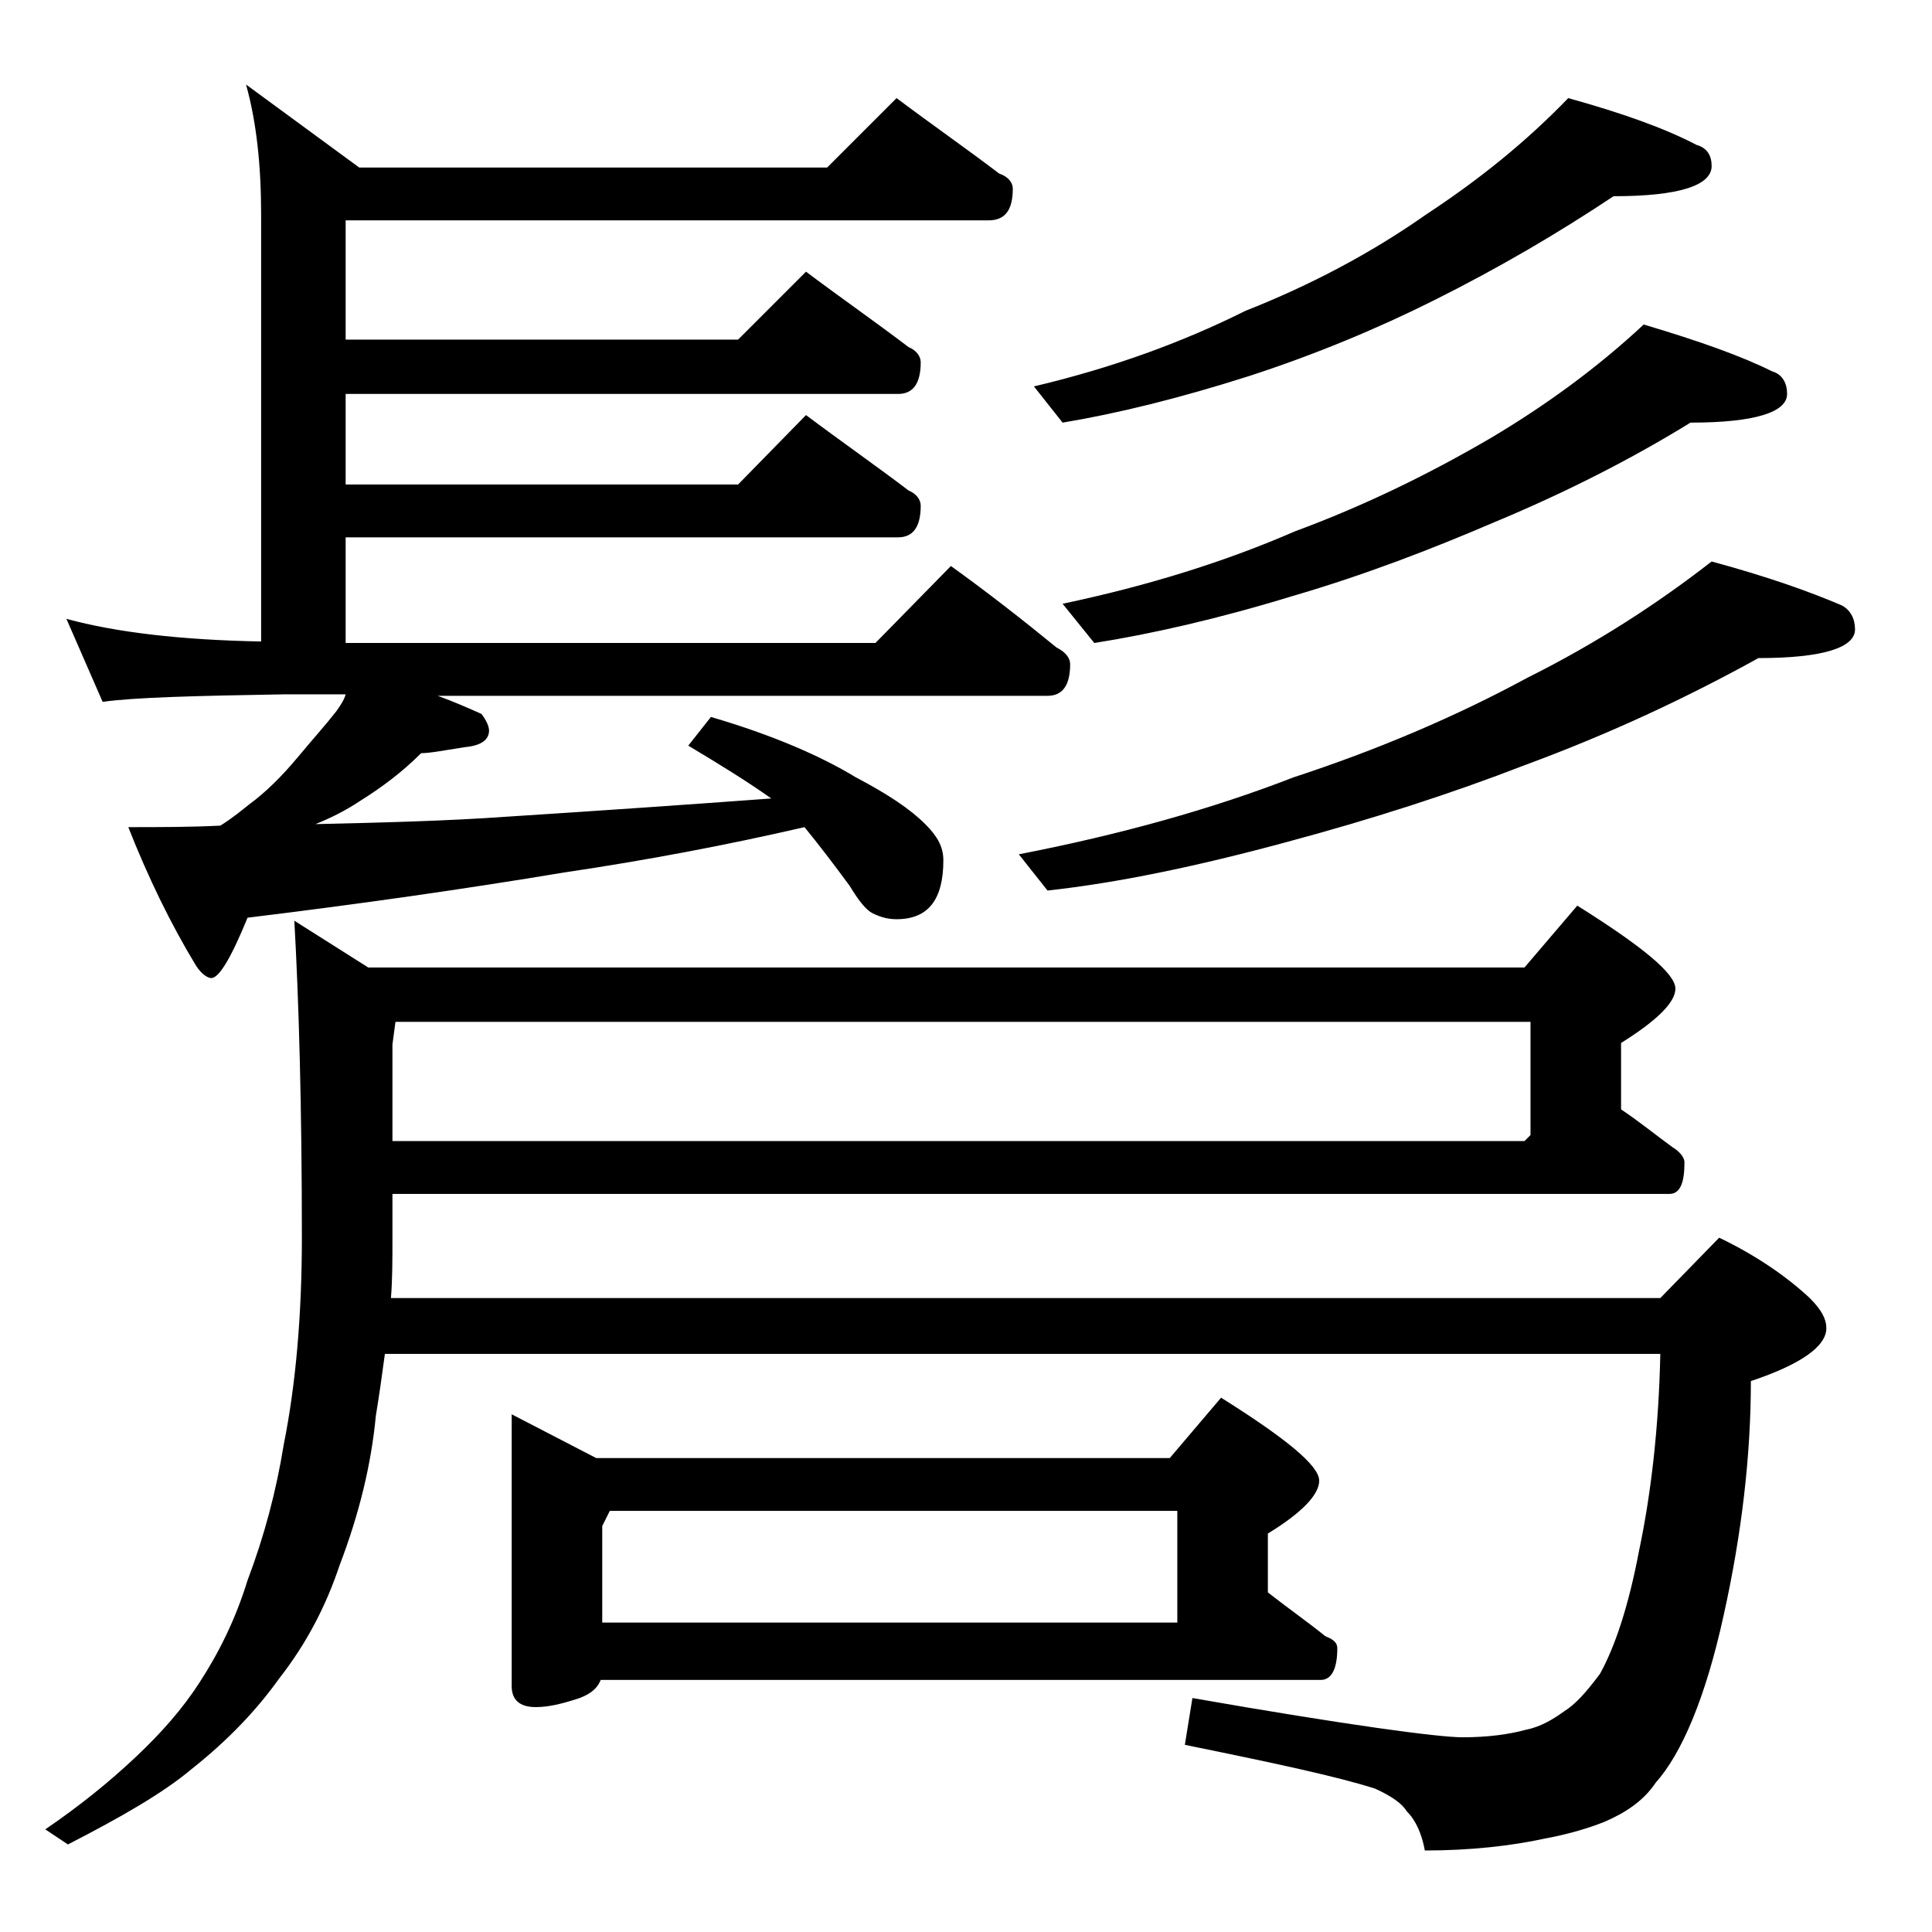 <?xml version="1.0" encoding="utf-8"?>
<!-- Generator: Adobe Illustrator 18.0.0, SVG Export Plug-In . SVG Version: 6.00 Build 0)  -->
<!DOCTYPE svg PUBLIC "-//W3C//DTD SVG 1.1//EN" "http://www.w3.org/Graphics/SVG/1.1/DTD/svg11.dtd">
<svg version="1.1" id="Layer_1" xmlns="http://www.w3.org/2000/svg" xmlns:xlink="http://www.w3.org/1999/xlink" x="0px" y="0px"
	 viewBox="0 0 128 128" enable-background="new 0 0 128 128" xml:space="preserve">
<path d="M26,79.2V82c0,1.5,0,2.8-0.1,4H110l3.9-4c2.5,1.2,4.5,2.6,6,4c0.8,0.8,1.1,1.4,1.1,2c0,1.2-1.7,2.4-5,3.5
	c0,4.9-0.6,10.1-1.8,15.5c-1.2,5.5-2.8,9.2-4.5,11.1c-0.8,1.2-2,2-3.4,2.6c-1,0.4-2.3,0.8-3.9,1.1c-2.3,0.5-5,0.8-8,0.8
	c-0.2-1.1-0.6-2-1.2-2.6c-0.3-0.5-1-1-2.1-1.5c-2.5-0.8-6.7-1.7-12.6-2.9l0.5-3.1c10.3,1.8,16.3,2.6,17.9,2.6c1.7,0,3.1-0.2,4.2-0.5
	c1-0.2,1.8-0.7,2.5-1.2c0.8-0.5,1.5-1.3,2.4-2.5c1-1.8,1.9-4.5,2.6-8.2c0.8-3.8,1.3-8.2,1.4-13H25.5c-0.2,1.5-0.4,2.9-0.6,4.1
	c-0.3,3.2-1.1,6.5-2.4,9.9c-0.9,2.7-2.2,5.2-4,7.5c-1.5,2.1-3.4,4.1-5.8,6c-1.9,1.6-4.7,3.2-8.2,5l-1.5-1c2.2-1.5,4.2-3.1,6-4.8
	c1.7-1.6,3.1-3.2,4.2-4.9c1.3-2,2.4-4.2,3.2-6.8c1.1-2.9,1.9-5.9,2.4-9C19.6,91.7,20,87.1,20,82c0-8.7-0.2-15.7-0.5-21l4.9,3.1H101
	l3.5-4.1c4.3,2.7,6.5,4.5,6.5,5.5c0,0.9-1.2,2.1-3.6,3.6v4.4c1.2,0.8,2.3,1.7,3.4,2.5c0.5,0.3,0.8,0.7,0.8,1c0,1.4-0.3,2.1-1,2.1H26
	z M59.4,6.5c2.4,1.8,4.7,3.4,6.8,5c0.6,0.2,0.9,0.6,0.9,1c0,1.4-0.5,2.1-1.6,2.1H22.9v7.9h26l4.5-4.5c2.4,1.8,4.7,3.4,6.8,5
	c0.5,0.2,0.8,0.6,0.8,1c0,1.4-0.5,2.1-1.5,2.1H22.9v6h26l4.5-4.6c2.4,1.8,4.7,3.4,6.8,5c0.5,0.2,0.8,0.6,0.8,1
	c0,1.4-0.5,2.1-1.5,2.1H22.9v7H58l5-5.1c2.5,1.8,4.8,3.6,7,5.4c0.6,0.3,0.9,0.7,0.9,1.1c0,1.4-0.5,2.1-1.5,2.1H29
	c1.1,0.4,2,0.8,2.9,1.2c0.3,0.4,0.5,0.8,0.5,1.1c0,0.6-0.5,1-1.6,1.1c-1.3,0.2-2.3,0.4-2.9,0.4c-1.2,1.2-2.5,2.2-4.1,3.2
	c-0.9,0.6-1.9,1.1-2.9,1.5c4.3-0.1,8.6-0.2,12.8-0.5c6.2-0.4,12-0.8,17.4-1.2c-1.7-1.2-3.5-2.3-5.5-3.5l1.5-1.9
	c4.1,1.2,7.3,2.6,9.6,4c2.1,1.1,3.6,2.1,4.6,3.1c0.8,0.8,1.2,1.5,1.2,2.4c0,2.6-1,3.9-3.1,3.9c-0.5,0-1-0.1-1.6-0.4
	c-0.4-0.2-0.9-0.8-1.5-1.8c-1.1-1.5-2.1-2.8-3-3.9c-5.2,1.2-10.5,2.2-15.9,3c-6.6,1.1-13.6,2.1-21,3c-1.1,2.7-1.9,4-2.4,4
	c-0.2,0-0.6-0.2-1-0.8c-1.7-2.8-3.2-5.9-4.5-9.2c2.1,0,4.1,0,6.1-0.1c0.8-0.5,1.4-1,1.9-1.4c1.1-0.8,2.2-1.9,3.2-3.1
	c1-1.2,1.9-2.2,2.6-3.1c0.2-0.3,0.5-0.7,0.6-1.1h-4c-5.9,0.1-10,0.2-12.1,0.5l-2.4-5.5c3.3,0.9,7.6,1.4,12.9,1.5V14.2
	c0-3.2-0.3-6.1-1-8.6l7.5,5.5h31L59.4,6.5z M26.2,67.7L26,69.2v6.4h75l0.4-0.4v-7.5H26.2z M33.9,93.7l5.6,2.9h38l3.4-4
	c4.3,2.7,6.5,4.5,6.5,5.5c0,0.9-1.1,2.1-3.4,3.5v3.9c1.4,1.1,2.7,2,3.8,2.9c0.5,0.2,0.8,0.4,0.8,0.8c0,1.4-0.4,2.1-1.1,2.1H39.8
	c-0.2,0.5-0.6,0.9-1.4,1.2c-1.2,0.4-2.1,0.6-2.9,0.6c-1.1,0-1.6-0.5-1.6-1.4V93.7z M39.9,107.5H78v-7.4H40.4l-0.5,1V107.5z
	 M113.4,37.2c3.7,1,6.5,2,8.6,2.9c0.6,0.3,0.9,0.9,0.9,1.6c0,1.2-2.1,1.9-6.4,1.9c-4.7,2.6-9.8,5-15.5,7.1
	c-4.9,1.9-10.2,3.6-15.8,5.1C79.3,57.4,74,58.5,69.4,59l-1.9-2.4c6.7-1.3,12.8-3,18.2-5.1c5.5-1.8,10.7-4,15.5-6.6
	C105.8,42.6,109.8,40,113.4,37.2z M103.9,6.5c3.6,1,6.4,2,8.5,3.1c0.7,0.2,1,0.7,1,1.4c0,1.3-2.2,2-6.5,2c-3.6,2.4-7.5,4.7-11.9,6.9
	c-3.8,1.9-7.9,3.6-12.2,5c-4.7,1.5-8.8,2.5-12.4,3.1l-1.9-2.4c5.1-1.2,9.8-2.9,14-5c4.3-1.7,8.3-3.8,12-6.4
	C98,11.9,101.1,9.4,103.9,6.5z M108.9,21.5c3.7,1.1,6.5,2.1,8.5,3.1c0.7,0.2,1,0.8,1,1.5c0,1.2-2.1,1.9-6.4,1.9
	c-3.9,2.4-8.2,4.6-13,6.6c-4.2,1.8-8.6,3.5-13.4,4.9c-4.9,1.5-9.3,2.5-13.1,3.1L70.4,40c5.7-1.2,10.8-2.8,15.4-4.8
	c4.6-1.7,8.9-3.8,13-6.2C102.5,26.8,105.9,24.3,108.9,21.5z"/>
</svg>
